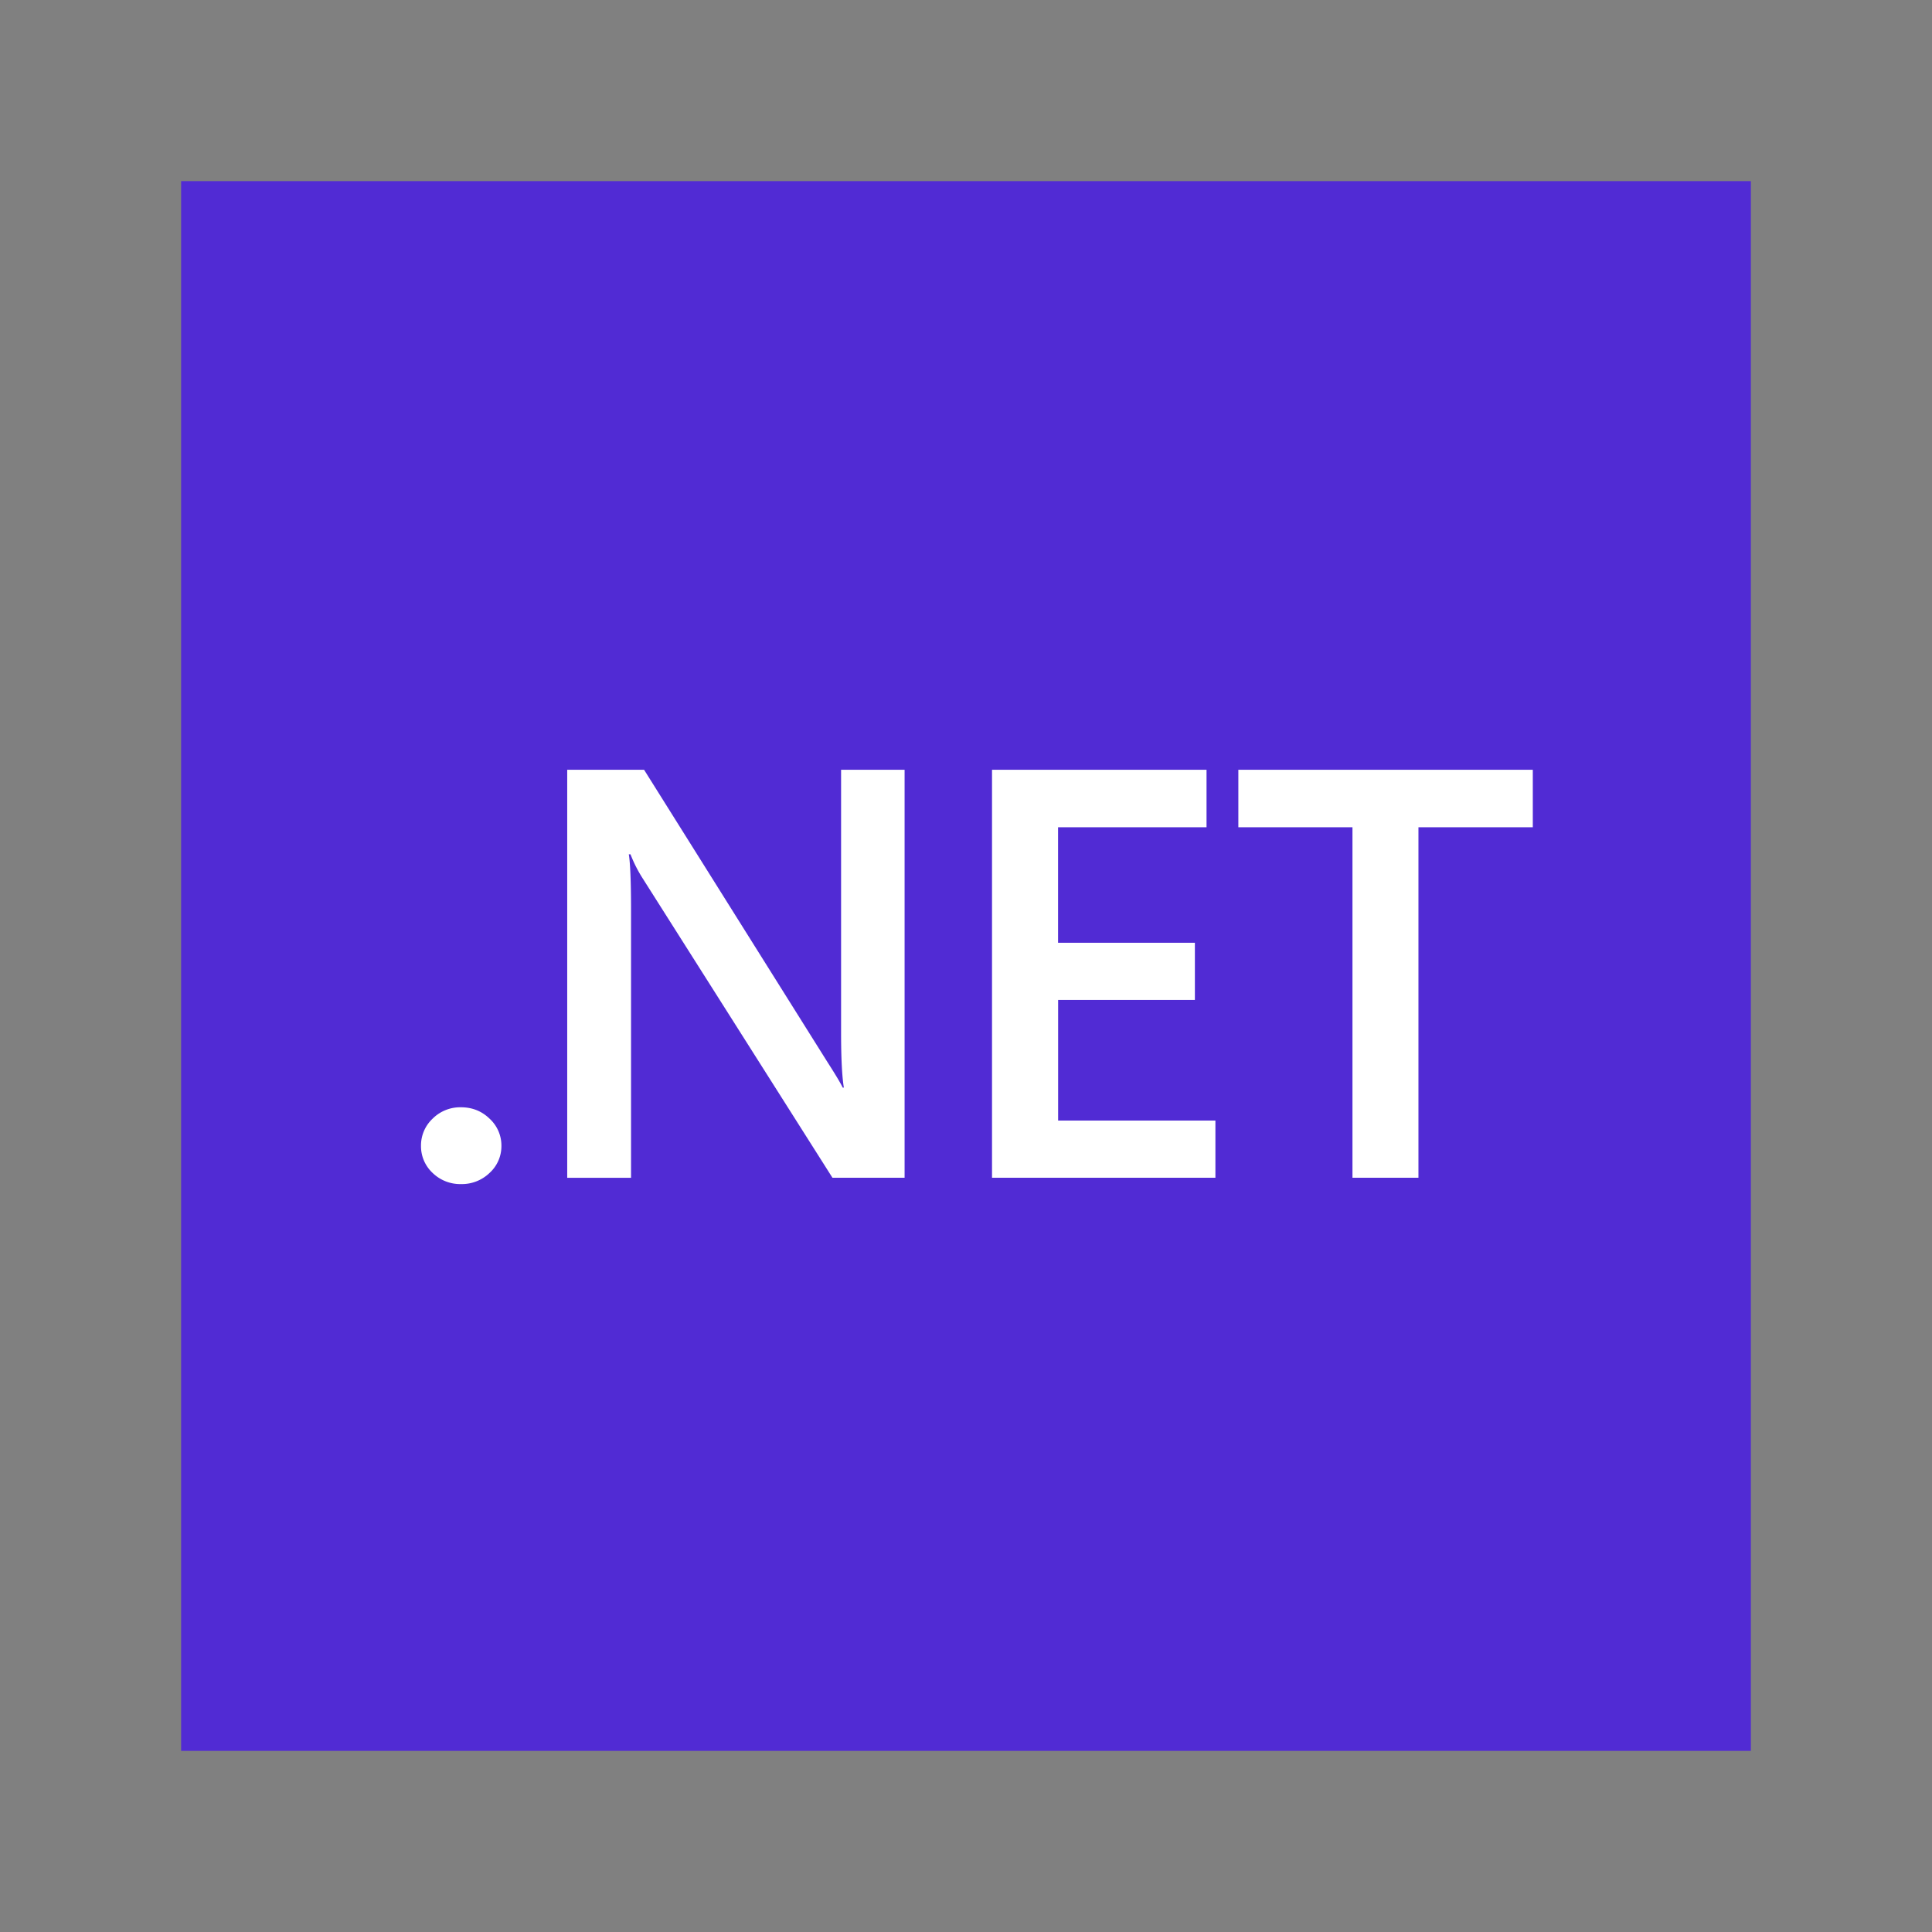 <svg width="32" height="32" fill="none" xmlns="http://www.w3.org/2000/svg">
  <rect width="100%" height="100%" fill="#808080" stroke="none"/>
  <path d="M29 3H3v26h26V3Z" fill="#512BD4"/>
  <path d="M7.634 19.612a.655.655 0 0 1-.468-.184.605.605 0 0 1-.193-.447.61.61 0 0 1 .193-.453.646.646 0 0 1 .468-.188c.187 0 .345.063.474.188a.603.603 0 0 1 .197.453.598.598 0 0 1-.197.447.66.66 0 0 1-.474.184ZM14.983 19.507h-1.195l-3.148-4.966a2.219 2.219 0 0 1-.197-.391h-.028c.024.144.037.454.037.928v4.43H9.395V12.75h1.273l3.042 4.849c.129.201.212.34.248.415h.019c-.03-.18-.046-.483-.046-.91V12.75h1.052v6.757ZM20.131 19.507h-3.7V12.75h3.553v.952h-2.459v1.913h2.266v.947h-2.265v1.998h2.605v.947ZM25.388 13.702h-1.894v5.805h-1.093v-5.805h-1.89v-.952h4.877v.952Z" fill="#fff"/>
</svg>
